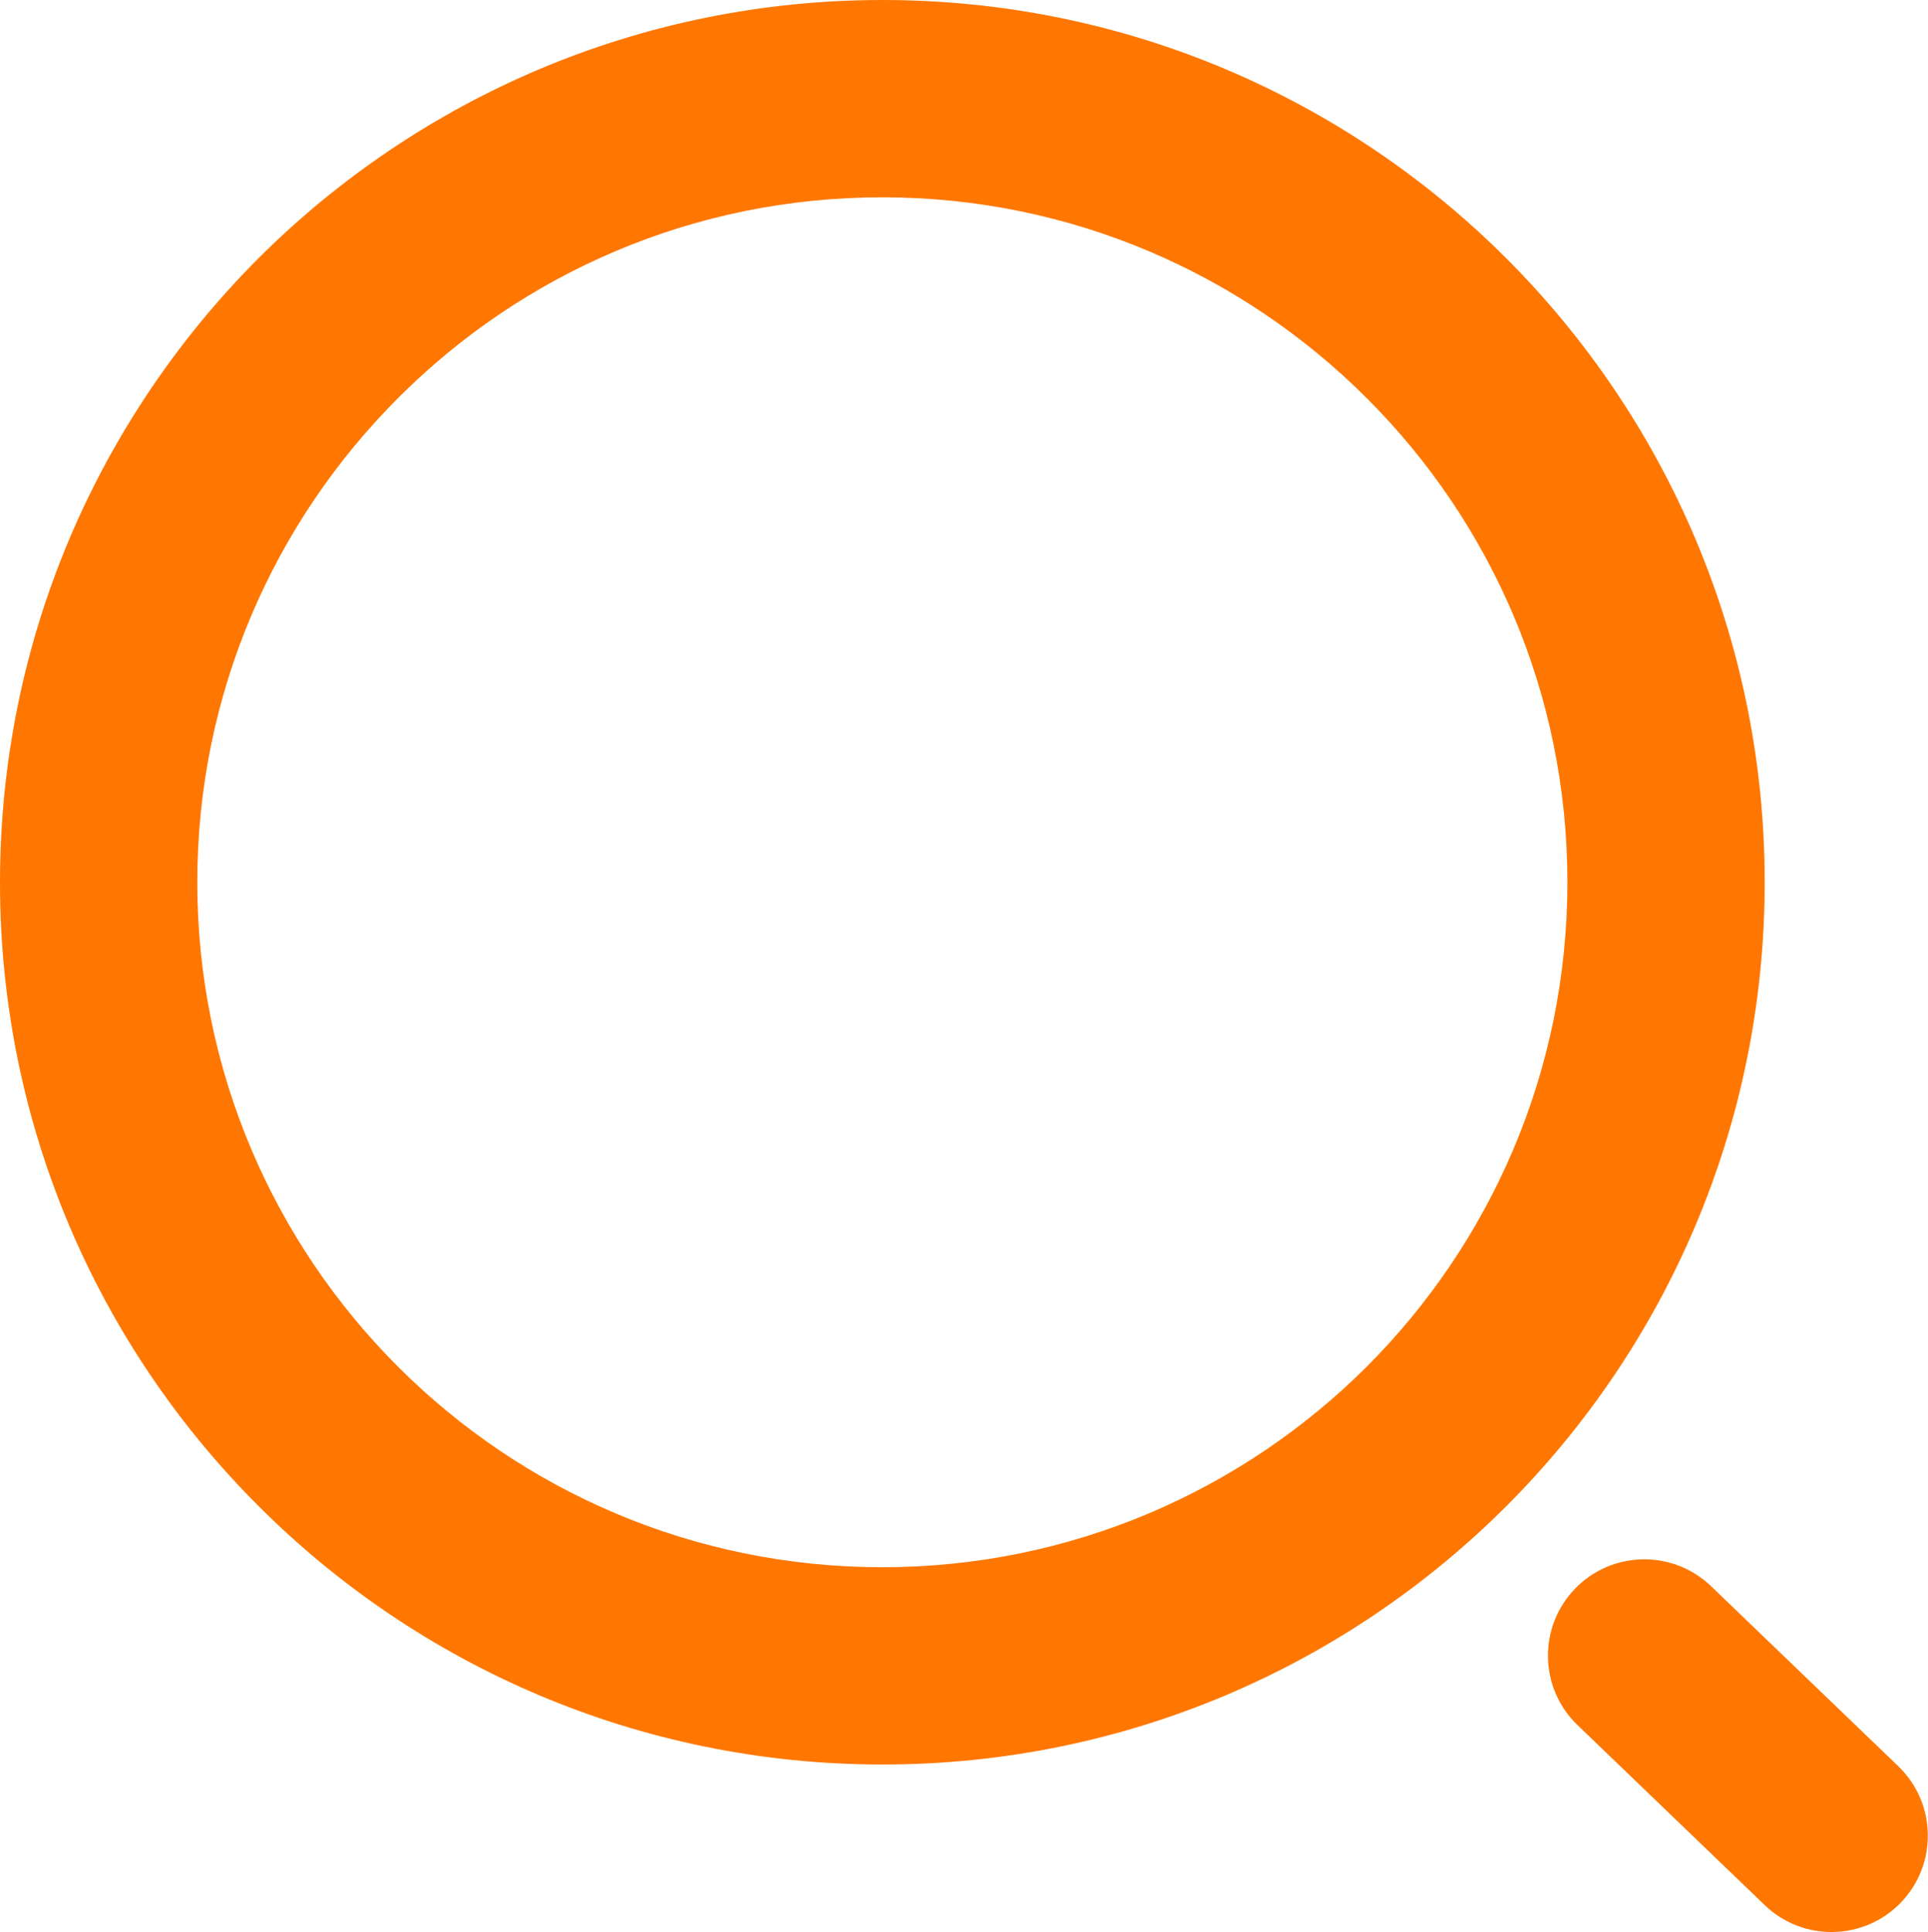 <?xml version="1.0" encoding="UTF-8"?>
<svg id="_图层_2" data-name="图层 2" xmlns="http://www.w3.org/2000/svg" viewBox="0 0 66.94 67.08">
  <defs>
    <style>
      .cls-1 {
        fill: #f70;
        stroke-width: 0px;
      }
    </style>
  </defs>
  <g id="_图层_1-2" data-name="图层 1">
    <path class="cls-1" d="m47.45,13.82c-4.3-4.3-10.25-6.97-16.82-6.97s-12.51,2.66-16.81,6.97c-4.3,4.3-6.97,10.25-6.97,16.81s2.66,12.51,6.97,16.82c4.3,4.3,10.25,6.96,16.81,6.96s12.51-2.66,16.82-6.96c4.3-4.3,6.97-10.25,6.97-16.82s-2.66-12.51-6.97-16.81M30.64,0c8.46,0,16.12,3.43,21.66,8.97,5.54,5.54,8.97,13.2,8.97,21.66s-3.43,16.12-8.97,21.66c-5.54,5.54-13.2,8.97-21.66,8.97s-16.12-3.43-21.66-8.97C3.43,46.75,0,39.1,0,30.64S3.43,14.52,8.97,8.97C14.52,3.43,22.18,0,30.64,0Z"/>
    <path class="cls-1" d="m65.91,61.32c1.33,1.28,1.37,3.4.09,4.73-1.28,1.33-3.4,1.37-4.73.09l-6.5-6.25c-1.33-1.28-1.37-3.4-.09-4.73,1.28-1.33,3.4-1.37,4.73-.09l6.5,6.25Z"/>
  </g>
</svg>